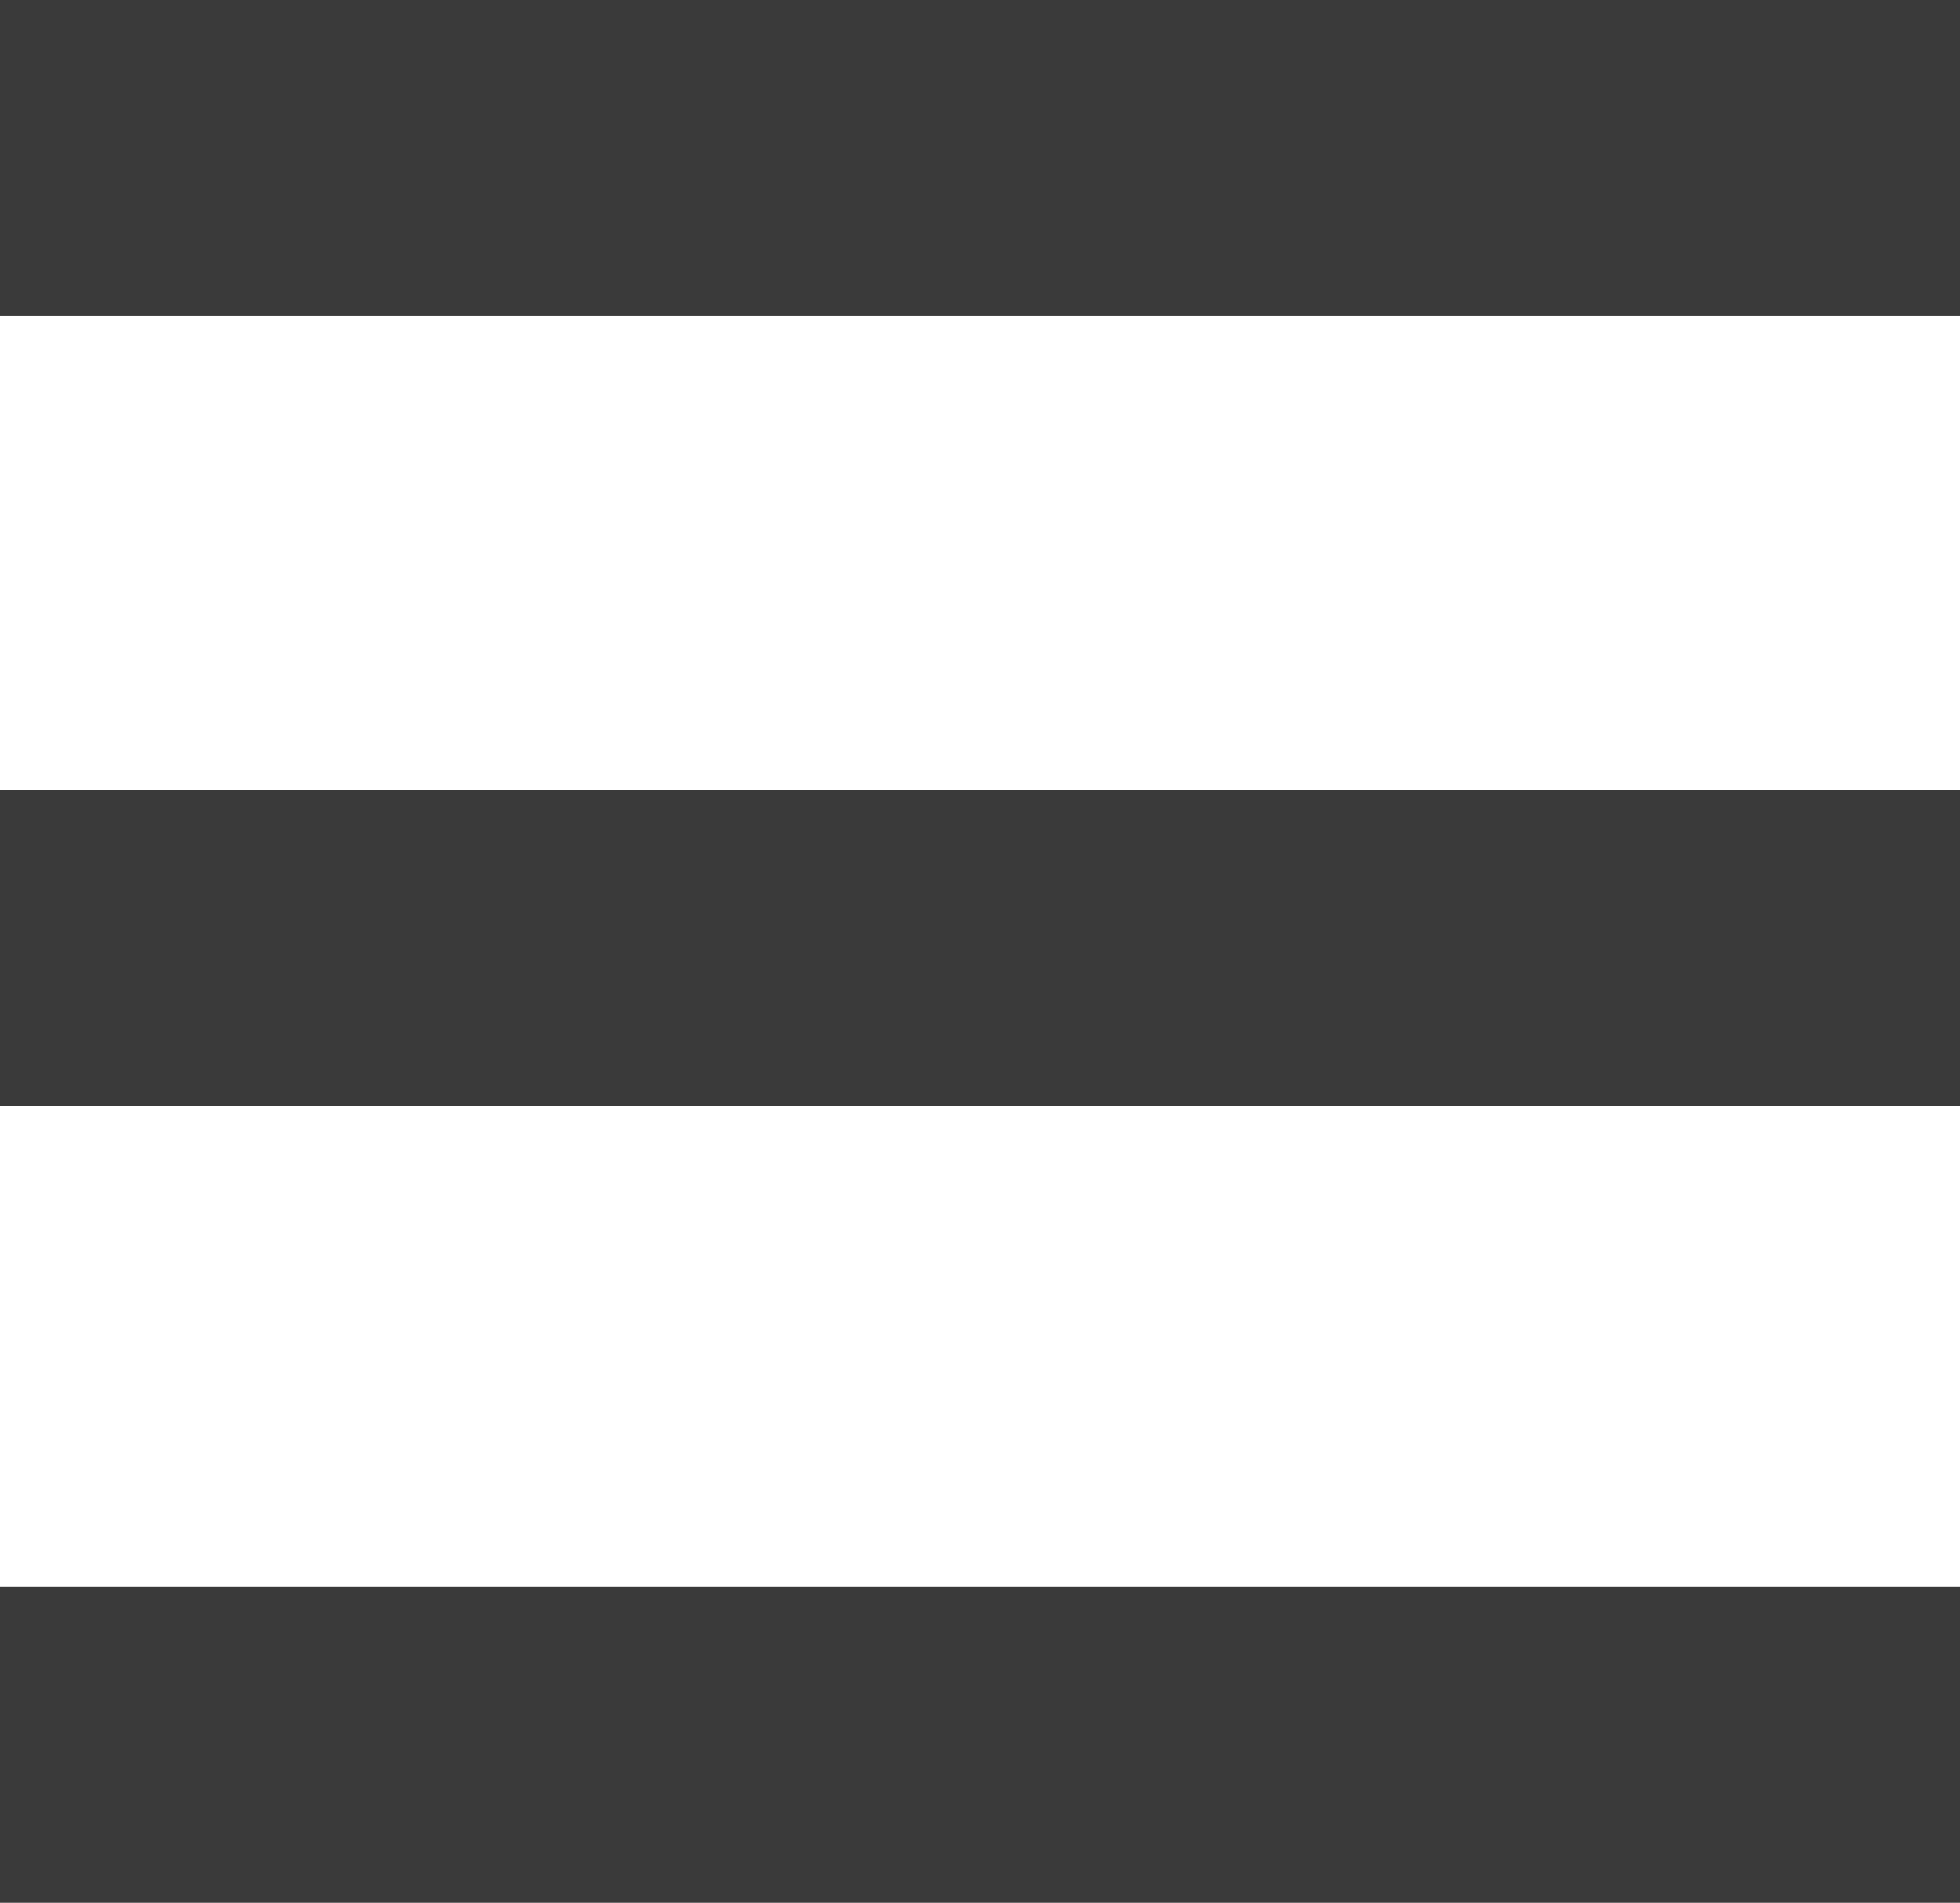<?xml version="1.0" encoding="utf-8"?>
<!-- Generator: Adobe Illustrator 22.0.0, SVG Export Plug-In . SVG Version: 6.00 Build 0)  -->
<svg version="1.1" id="Layer_1" xmlns="http://www.w3.org/2000/svg" xmlns:xlink="http://www.w3.org/1999/xlink" x="0px" y="0px"
	 viewBox="0 0 27.3 26.5" style="enable-background:new 0 0 27.3 26.5;" xml:space="preserve">
<style type="text/css">
	.st0{fill:#3A3A3A;}
</style>
<title>MENU_1</title>
<g id="Layer_2_1_">
	<g id="Layer_3">
		<rect x="0" class="st0" width="27.3" height="4.4"/>
		<rect y="11" class="st0" width="27.3" height="4.4"/>
		<rect y="22.1" class="st0" width="27.3" height="4.4"/>
	</g>
</g>
</svg>
